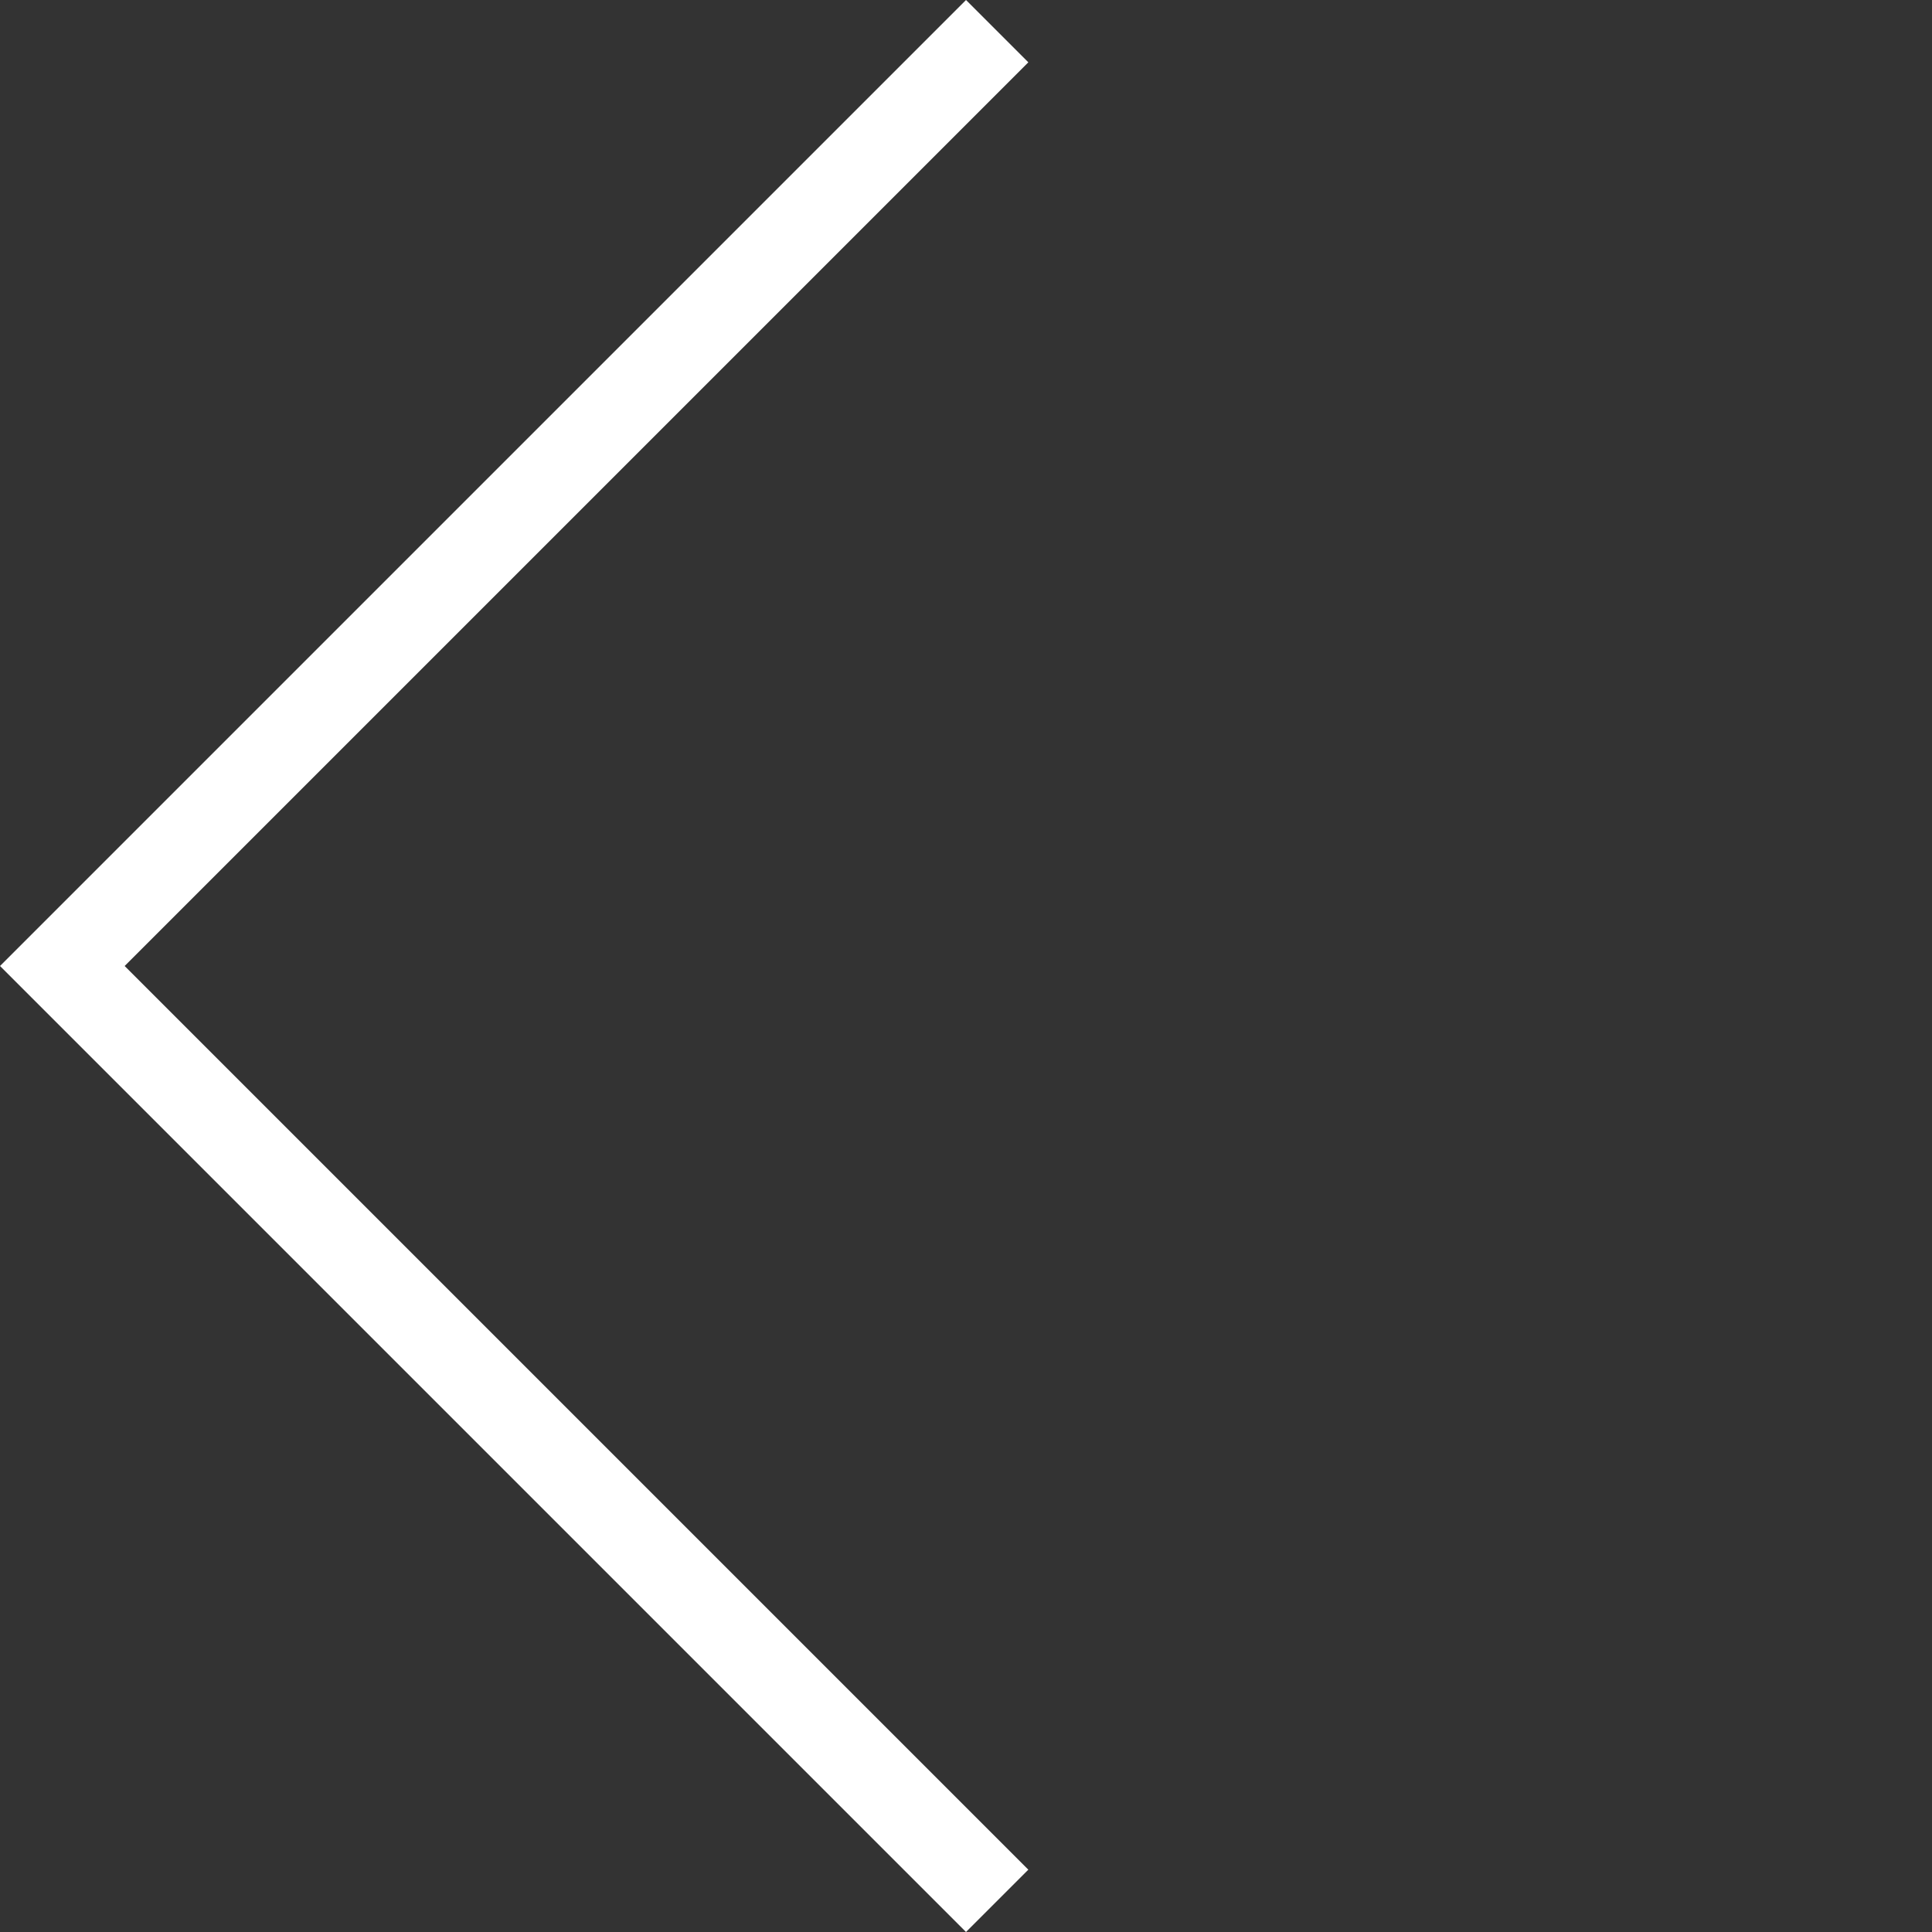 <svg xmlns="http://www.w3.org/2000/svg" width="43.841" height="43.841" viewBox="0 0 43.841 43.841">
  <rect x="0" y="0" width="43.841" height="43.841" fill="#333333" stroke="none"/>
  <g id="arr" transform="translate(905.947 935.617) rotate(-135)">
    <path id="Path_43675" data-name="Path 43675" d="M1098,479.816h30v30" transform="translate(157.682 -473.336)" fill="none" stroke="#fff" stroke-width="2"/>
  </g>
</svg>
